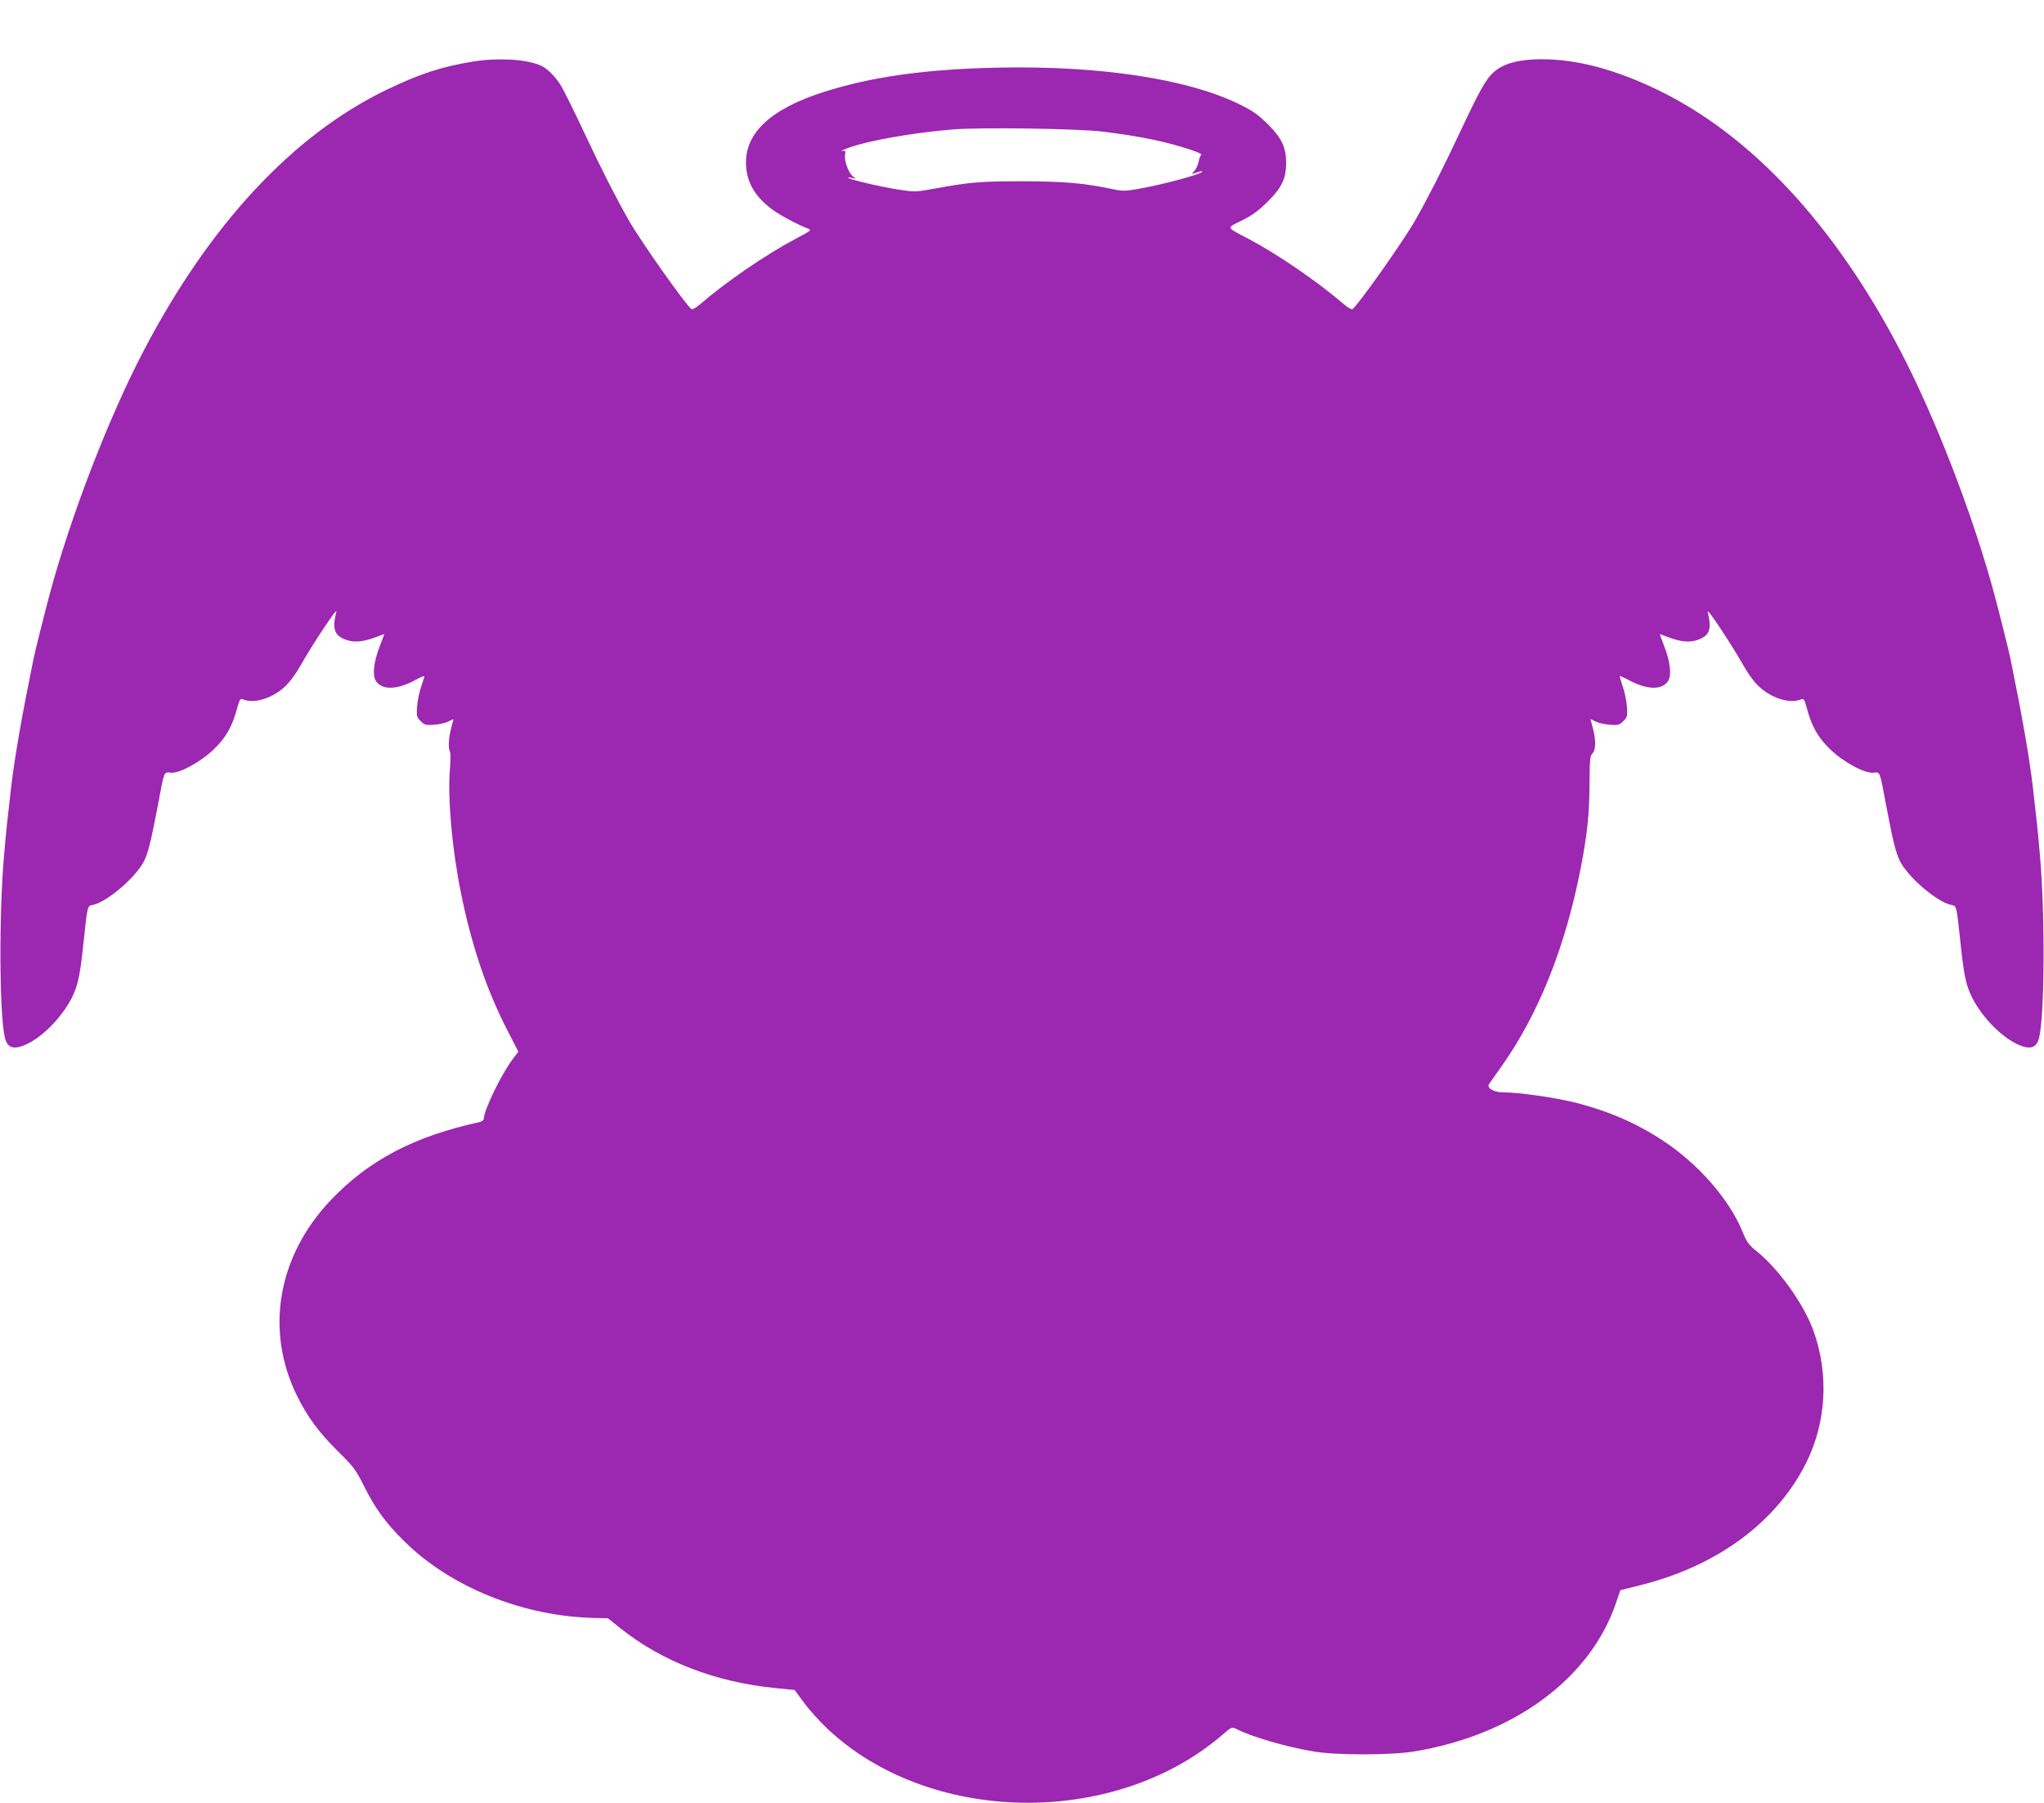 <?xml version="1.0" standalone="no"?>
<!DOCTYPE svg PUBLIC "-//W3C//DTD SVG 20010904//EN"
 "http://www.w3.org/TR/2001/REC-SVG-20010904/DTD/svg10.dtd">
<svg version="1.0" xmlns="http://www.w3.org/2000/svg"
 width="1280pt" height="1129pt" viewBox="0 0 1280 1129"
 preserveAspectRatio="xMidYMid meet">
<g transform="translate(0,1129) scale(0.1,-0.1)"
fill="#9c27b0" stroke="none">
<path d="M2965 10905 c-199 -32 -339 -78 -550 -180 -581 -282 -1101 -840
-1512 -1625 -221 -420 -461 -1043 -593 -1535 -29 -108 -90 -350 -100 -400 -74
-363 -118 -614 -141 -810 -24 -209 -30 -263 -44 -426 -32 -365 -29 -988 5
-1134 16 -71 60 -82 148 -38 106 54 228 186 282 307 31 70 43 132 65 341 23
217 22 212 57 219 88 18 272 175 321 276 26 54 44 128 87 355 39 210 36 201
77 197 55 -7 188 65 274 148 74 72 114 142 144 255 17 61 19 63 42 54 67 -25
175 8 252 77 33 29 71 80 106 142 76 134 228 362 221 332 -26 -109 -13 -148
58 -175 52 -20 110 -15 191 16 27 10 51 19 51 19 1 0 -12 -35 -28 -77 -38 -97
-47 -182 -24 -217 37 -58 133 -56 245 5 30 16 56 27 58 26 1 -2 -7 -30 -18
-63 -12 -32 -24 -89 -27 -126 -4 -62 -3 -68 22 -93 25 -25 33 -27 84 -23 31 2
72 11 90 20 17 9 32 16 32 15 0 -1 -7 -27 -15 -57 -16 -60 -19 -128 -7 -147 4
-7 4 -59 -1 -115 -14 -179 14 -494 69 -766 67 -333 162 -613 293 -867 l67
-130 -36 -48 c-70 -92 -180 -319 -180 -371 0 -9 -12 -18 -27 -22 -412 -90
-694 -239 -933 -490 -333 -352 -412 -818 -208 -1228 64 -129 135 -225 252
-341 103 -102 115 -118 168 -225 69 -137 133 -226 249 -340 290 -288 746 -472
1195 -481 l81 -2 79 -63 c259 -207 594 -337 970 -374 l120 -12 60 -81 c32 -44
98 -117 147 -163 637 -599 1789 -619 2467 -41 62 54 65 55 92 41 93 -48 307
-111 483 -141 144 -24 481 -24 630 0 625 103 1104 456 1265 931 l27 79 132 33
c475 120 843 391 1029 759 129 256 147 558 48 833 -59 165 -217 386 -355 497
-49 39 -62 56 -89 123 -84 205 -282 430 -506 575 -164 107 -339 182 -541 233
-130 32 -352 64 -451 64 -60 0 -106 28 -89 53 6 8 42 59 80 113 230 325 398
745 494 1239 41 213 54 336 55 530 1 148 3 172 18 187 22 22 23 83 3 158 -8
30 -15 56 -15 57 0 1 15 -6 32 -15 18 -9 59 -18 90 -20 51 -4 59 -2 84 23 25
25 26 31 22 93 -3 37 -15 94 -27 126 -11 33 -19 61 -18 63 2 1 28 -10 58 -26
112 -61 208 -63 245 -5 23 35 14 120 -24 217 -16 42 -29 77 -28 77 0 0 24 -9
51 -19 81 -31 139 -36 191 -16 71 27 84 66 58 175 -7 30 145 -198 221 -332 35
-62 73 -113 106 -142 77 -69 185 -102 252 -77 23 9 25 7 42 -54 30 -113 70
-183 144 -255 86 -83 219 -155 274 -148 41 4 38 13 77 -197 43 -227 61 -301
87 -355 49 -101 233 -258 321 -276 35 -7 34 -2 57 -219 22 -209 34 -271 65
-341 54 -121 176 -253 282 -307 88 -44 132 -33 148 38 34 146 37 769 5 1134
-14 163 -20 217 -44 426 -23 196 -67 447 -141 810 -10 50 -71 292 -100 400
-132 492 -372 1115 -593 1535 -411 785 -931 1343 -1512 1625 -270 131 -512
195 -735 194 -136 0 -233 -26 -294 -79 -51 -45 -89 -113 -219 -390 -102 -217
-195 -400 -275 -540 -77 -135 -361 -536 -393 -556 -6 -3 -29 10 -52 30 -165
142 -413 312 -594 408 -150 79 -146 68 -45 118 66 33 106 63 163 120 86 85
113 143 113 240 0 97 -27 155 -113 241 -63 62 -94 84 -181 127 -321 157 -864
240 -1490 229 -469 -9 -808 -56 -1115 -154 -334 -107 -495 -261 -483 -461 6
-108 60 -198 167 -276 45 -33 159 -94 217 -116 28 -11 27 -12 -73 -65 -187
-99 -434 -268 -600 -411 -23 -20 -46 -33 -52 -30 -32 20 -316 421 -393 556
-80 140 -173 323 -275 540 -63 135 -130 270 -149 302 -37 61 -90 113 -133 130
-94 38 -265 47 -416 23z m3940 -439 c235 -29 395 -62 549 -113 43 -14 74 -28
69 -32 -6 -3 -13 -23 -17 -44 -4 -21 -17 -48 -28 -59 -12 -12 -15 -19 -7 -16
34 13 59 19 59 14 0 -15 -250 -83 -409 -110 -73 -13 -94 -13 -150 -1 -185 39
-306 49 -566 50 -265 0 -329 -5 -558 -47 -116 -21 -120 -21 -228 -4 -113 18
-298 62 -308 73 -3 3 8 3 24 -1 29 -7 29 -7 8 8 -28 21 -57 97 -51 135 4 28 2
30 -21 26 -14 -3 6 6 44 20 121 44 396 93 645 114 168 15 792 6 945 -13z"/>
</g>
</svg>

